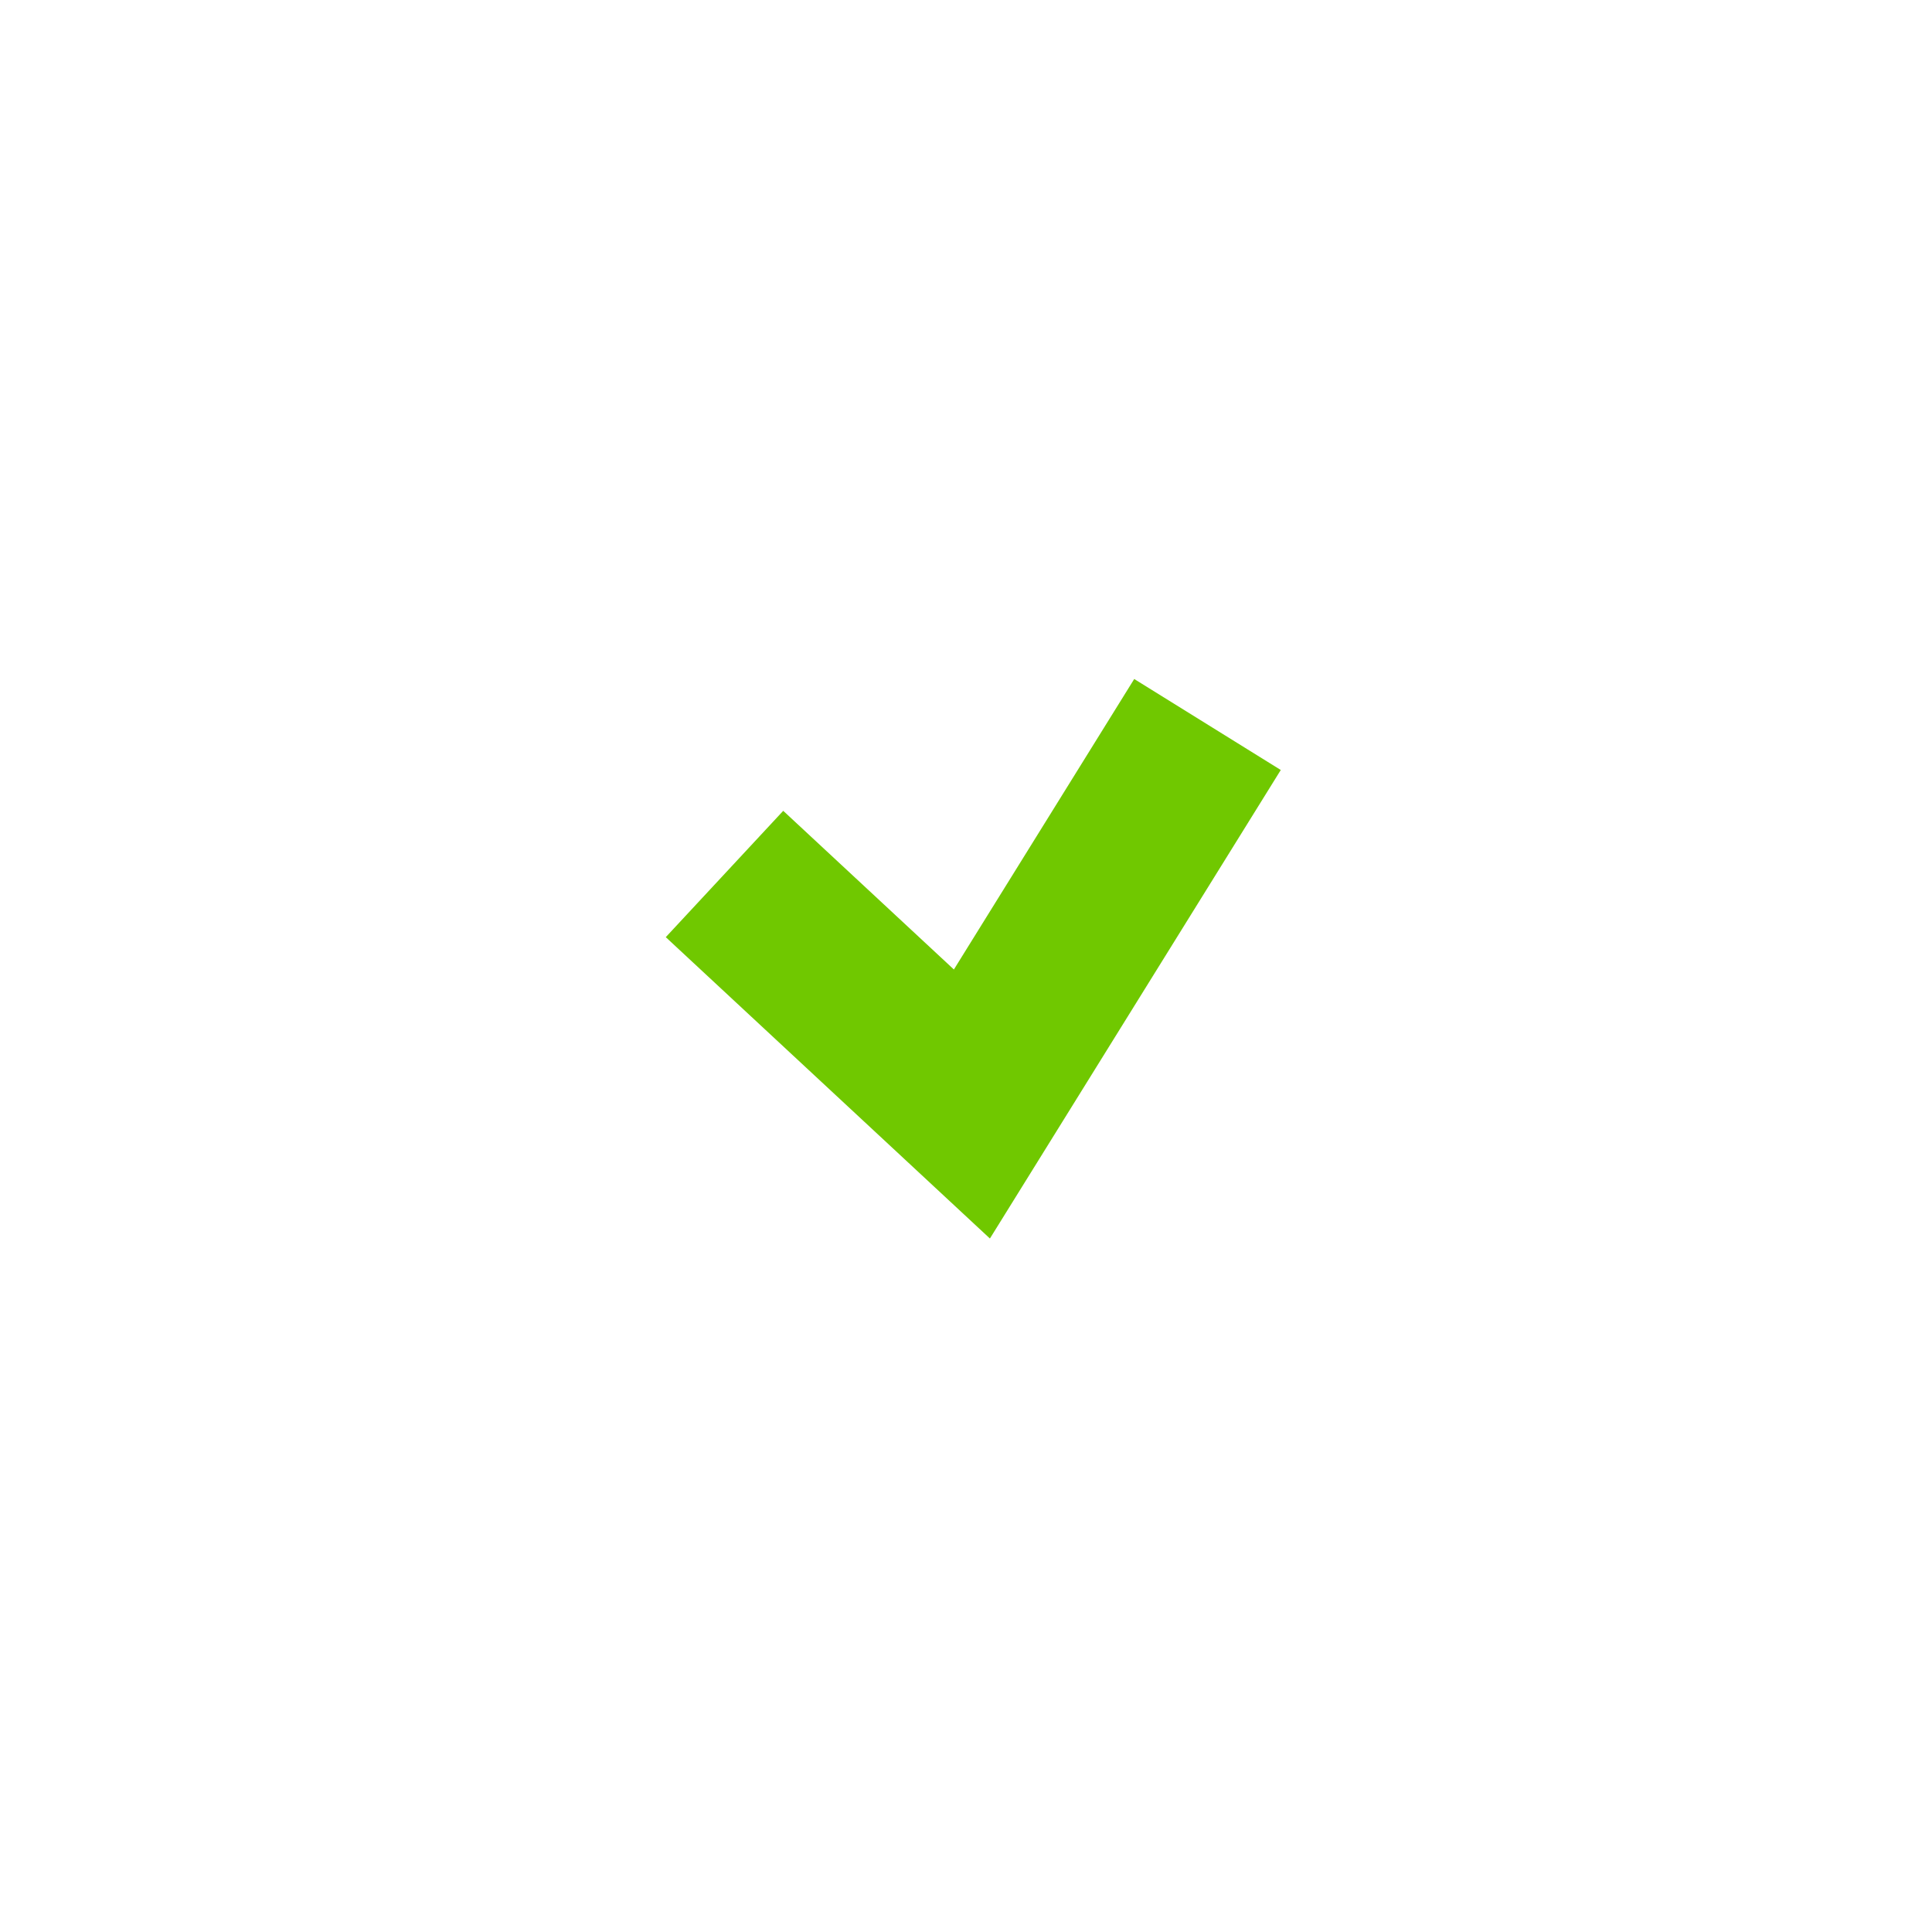 <?xml version="1.0" encoding="UTF-8"?> <svg xmlns="http://www.w3.org/2000/svg" width="56" height="56" viewBox="0 0 56 56" fill="none"><g filter="url(#filter0_d_4726_830)"><rect x="10" y="7" width="36" height="36" rx="10" fill="white" fill-opacity="0.01" shape-rendering="crispEdges"></rect><g clip-path="url(#clip0_4726_830)"><g clip-path="url(#clip1_4726_830)"><g clip-path="url(#clip2_4726_830)"><path d="M36 7H20C14.477 7 10 11.477 10 17V33C10 38.523 14.477 43 20 43H36C41.523 43 46 38.523 46 33V17C46 11.477 41.523 7 36 7Z" fill="white"></path><path d="M21 22.333L28.171 29L35 18" stroke="#70C800" stroke-width="5"></path></g></g></g></g><defs><filter id="filter0_d_4726_830" x="0" y="0" width="56" height="56" filterUnits="userSpaceOnUse" color-interpolation-filters="sRGB"><feFlood flood-opacity="0" result="BackgroundImageFix"></feFlood><feColorMatrix in="SourceAlpha" type="matrix" values="0 0 0 0 0 0 0 0 0 0 0 0 0 0 0 0 0 0 127 0" result="hardAlpha"></feColorMatrix><feOffset dy="3"></feOffset><feGaussianBlur stdDeviation="5"></feGaussianBlur><feComposite in2="hardAlpha" operator="out"></feComposite><feColorMatrix type="matrix" values="0 0 0 0 0 0 0 0 0 0 0 0 0 0 0 0 0 0 0.2 0"></feColorMatrix><feBlend mode="normal" in2="BackgroundImageFix" result="effect1_dropShadow_4726_830"></feBlend><feBlend mode="normal" in="SourceGraphic" in2="effect1_dropShadow_4726_830" result="shape"></feBlend></filter><clipPath id="clip0_4726_830"><rect x="10" y="7" width="36" height="36" rx="10" fill="white"></rect></clipPath><clipPath id="clip1_4726_830"><rect width="36" height="36" fill="white" transform="translate(10 7)"></rect></clipPath><clipPath id="clip2_4726_830"><rect width="36" height="36" fill="white" transform="translate(10 7)"></rect></clipPath></defs></svg> 
